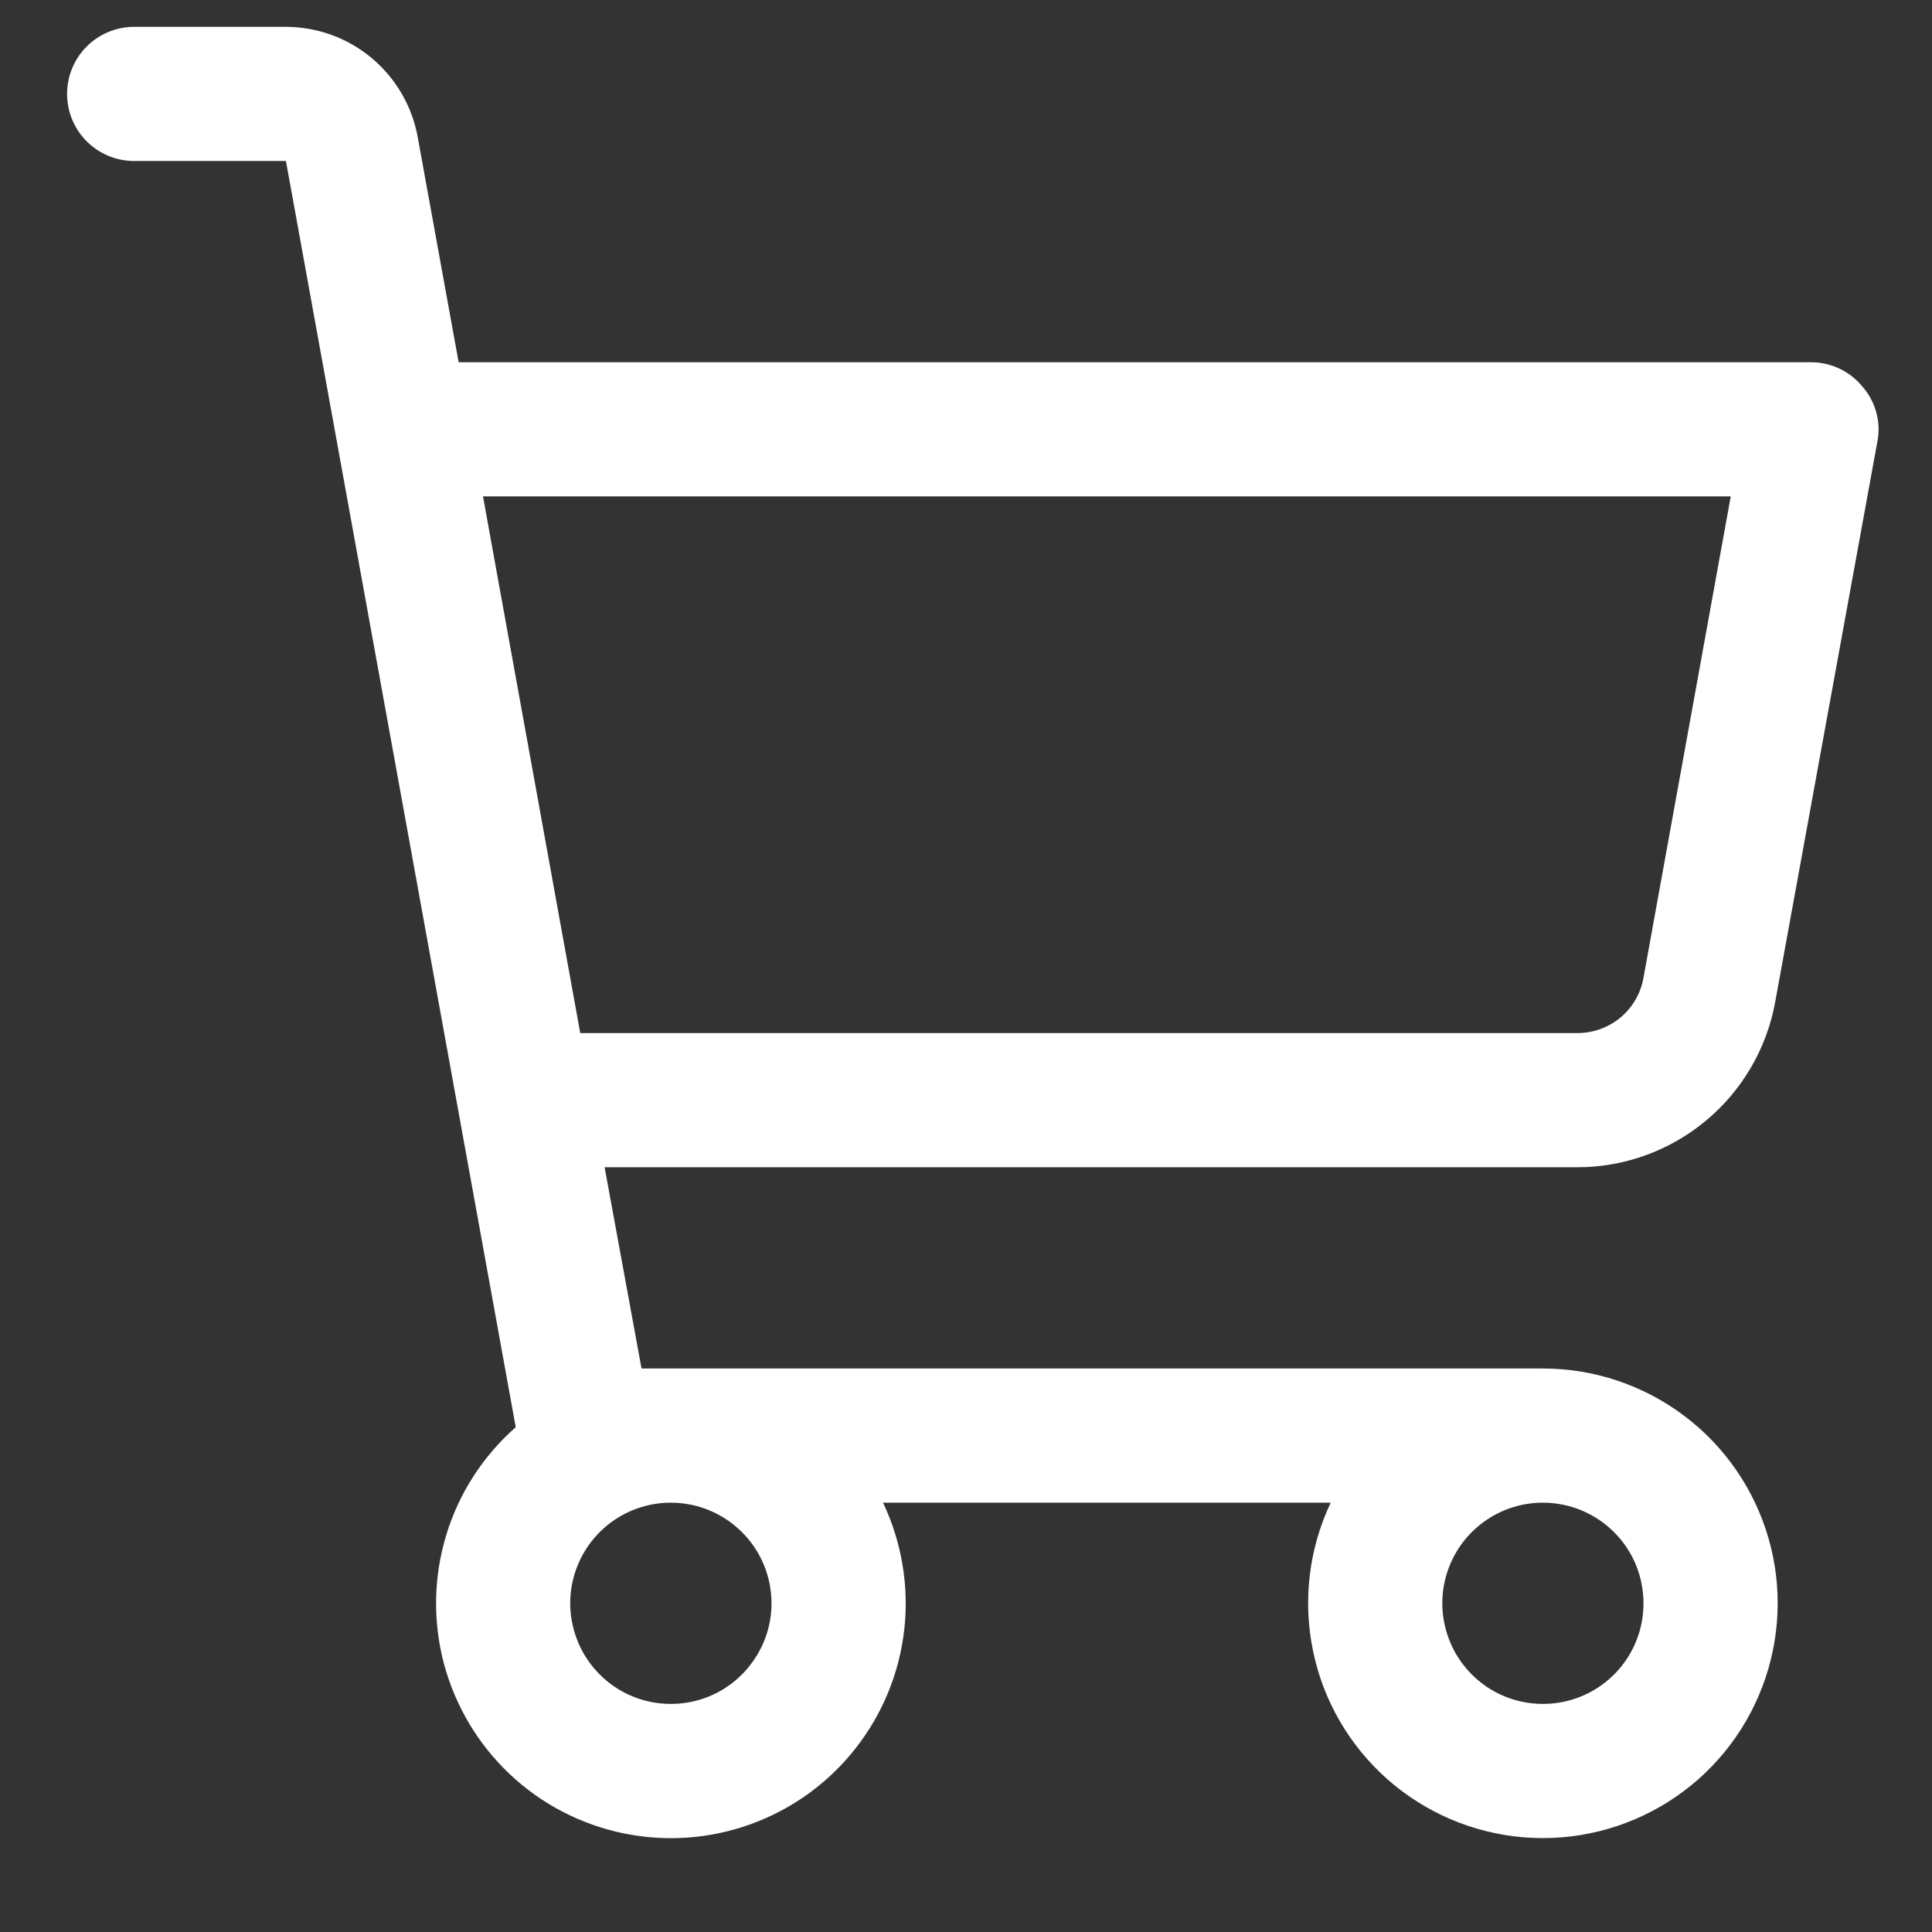 <svg width="18" height="18" viewBox="0 0 18 18" fill="none" xmlns="http://www.w3.org/2000/svg">
<rect x="0" y="0" width="18" height="18" fill="#333333" stroke="none"/>
<path d="M16.539 9.336L17.492 4.109C17.509 4.02 17.505 3.927 17.48 3.839C17.456 3.751 17.412 3.67 17.352 3.602C17.294 3.531 17.221 3.474 17.139 3.435C17.056 3.396 16.966 3.375 16.875 3.375H4.273L3.891 1.273C3.838 0.987 3.686 0.727 3.462 0.54C3.238 0.353 2.956 0.251 2.664 0.25H1.25C1.084 0.25 0.925 0.316 0.808 0.433C0.691 0.55 0.625 0.709 0.625 0.875C0.625 1.041 0.691 1.2 0.808 1.317C0.925 1.434 1.084 1.5 1.25 1.5H2.664L4.805 13.297C4.499 13.566 4.275 13.914 4.157 14.303C4.039 14.693 4.032 15.107 4.136 15.5C4.241 15.893 4.453 16.249 4.749 16.529C5.044 16.808 5.412 16.999 5.81 17.081C6.209 17.163 6.622 17.132 7.004 16.992C7.386 16.852 7.721 16.608 7.972 16.288C8.223 15.968 8.38 15.585 8.425 15.18C8.47 14.776 8.401 14.367 8.227 14H12.398C12.195 14.428 12.137 14.911 12.232 15.375C12.326 15.84 12.57 16.261 12.924 16.575C13.279 16.889 13.726 17.08 14.199 17.118C14.671 17.156 15.143 17.04 15.544 16.786C15.945 16.533 16.252 16.156 16.42 15.713C16.588 15.27 16.608 14.784 16.476 14.329C16.344 13.874 16.068 13.473 15.689 13.189C15.31 12.904 14.849 12.75 14.375 12.75H5.977L5.633 10.875H14.695C15.134 10.875 15.559 10.721 15.896 10.439C16.233 10.158 16.46 9.768 16.539 9.336ZM7.188 14.938C7.188 15.123 7.133 15.304 7.029 15.458C6.926 15.613 6.78 15.733 6.609 15.804C6.437 15.875 6.249 15.893 6.067 15.857C5.885 15.821 5.718 15.732 5.587 15.6C5.456 15.469 5.367 15.302 5.331 15.12C5.294 14.938 5.313 14.75 5.384 14.579C5.455 14.407 5.575 14.261 5.729 14.158C5.883 14.055 6.065 14 6.25 14C6.499 14 6.737 14.099 6.913 14.275C7.089 14.45 7.188 14.689 7.188 14.938ZM15.312 14.938C15.312 15.123 15.258 15.304 15.155 15.458C15.052 15.613 14.905 15.733 14.734 15.804C14.562 15.875 14.374 15.893 14.192 15.857C14.01 15.821 13.843 15.732 13.712 15.6C13.581 15.469 13.492 15.302 13.456 15.12C13.419 14.938 13.438 14.75 13.509 14.579C13.58 14.407 13.7 14.261 13.854 14.158C14.008 14.055 14.19 14 14.375 14C14.624 14 14.862 14.099 15.038 14.275C15.214 14.45 15.312 14.689 15.312 14.938ZM4.5 4.625H16.125L15.312 9.109C15.287 9.254 15.211 9.385 15.098 9.48C14.985 9.574 14.842 9.625 14.695 9.625H5.406L4.5 4.625Z" fill="white"/>
</svg>
